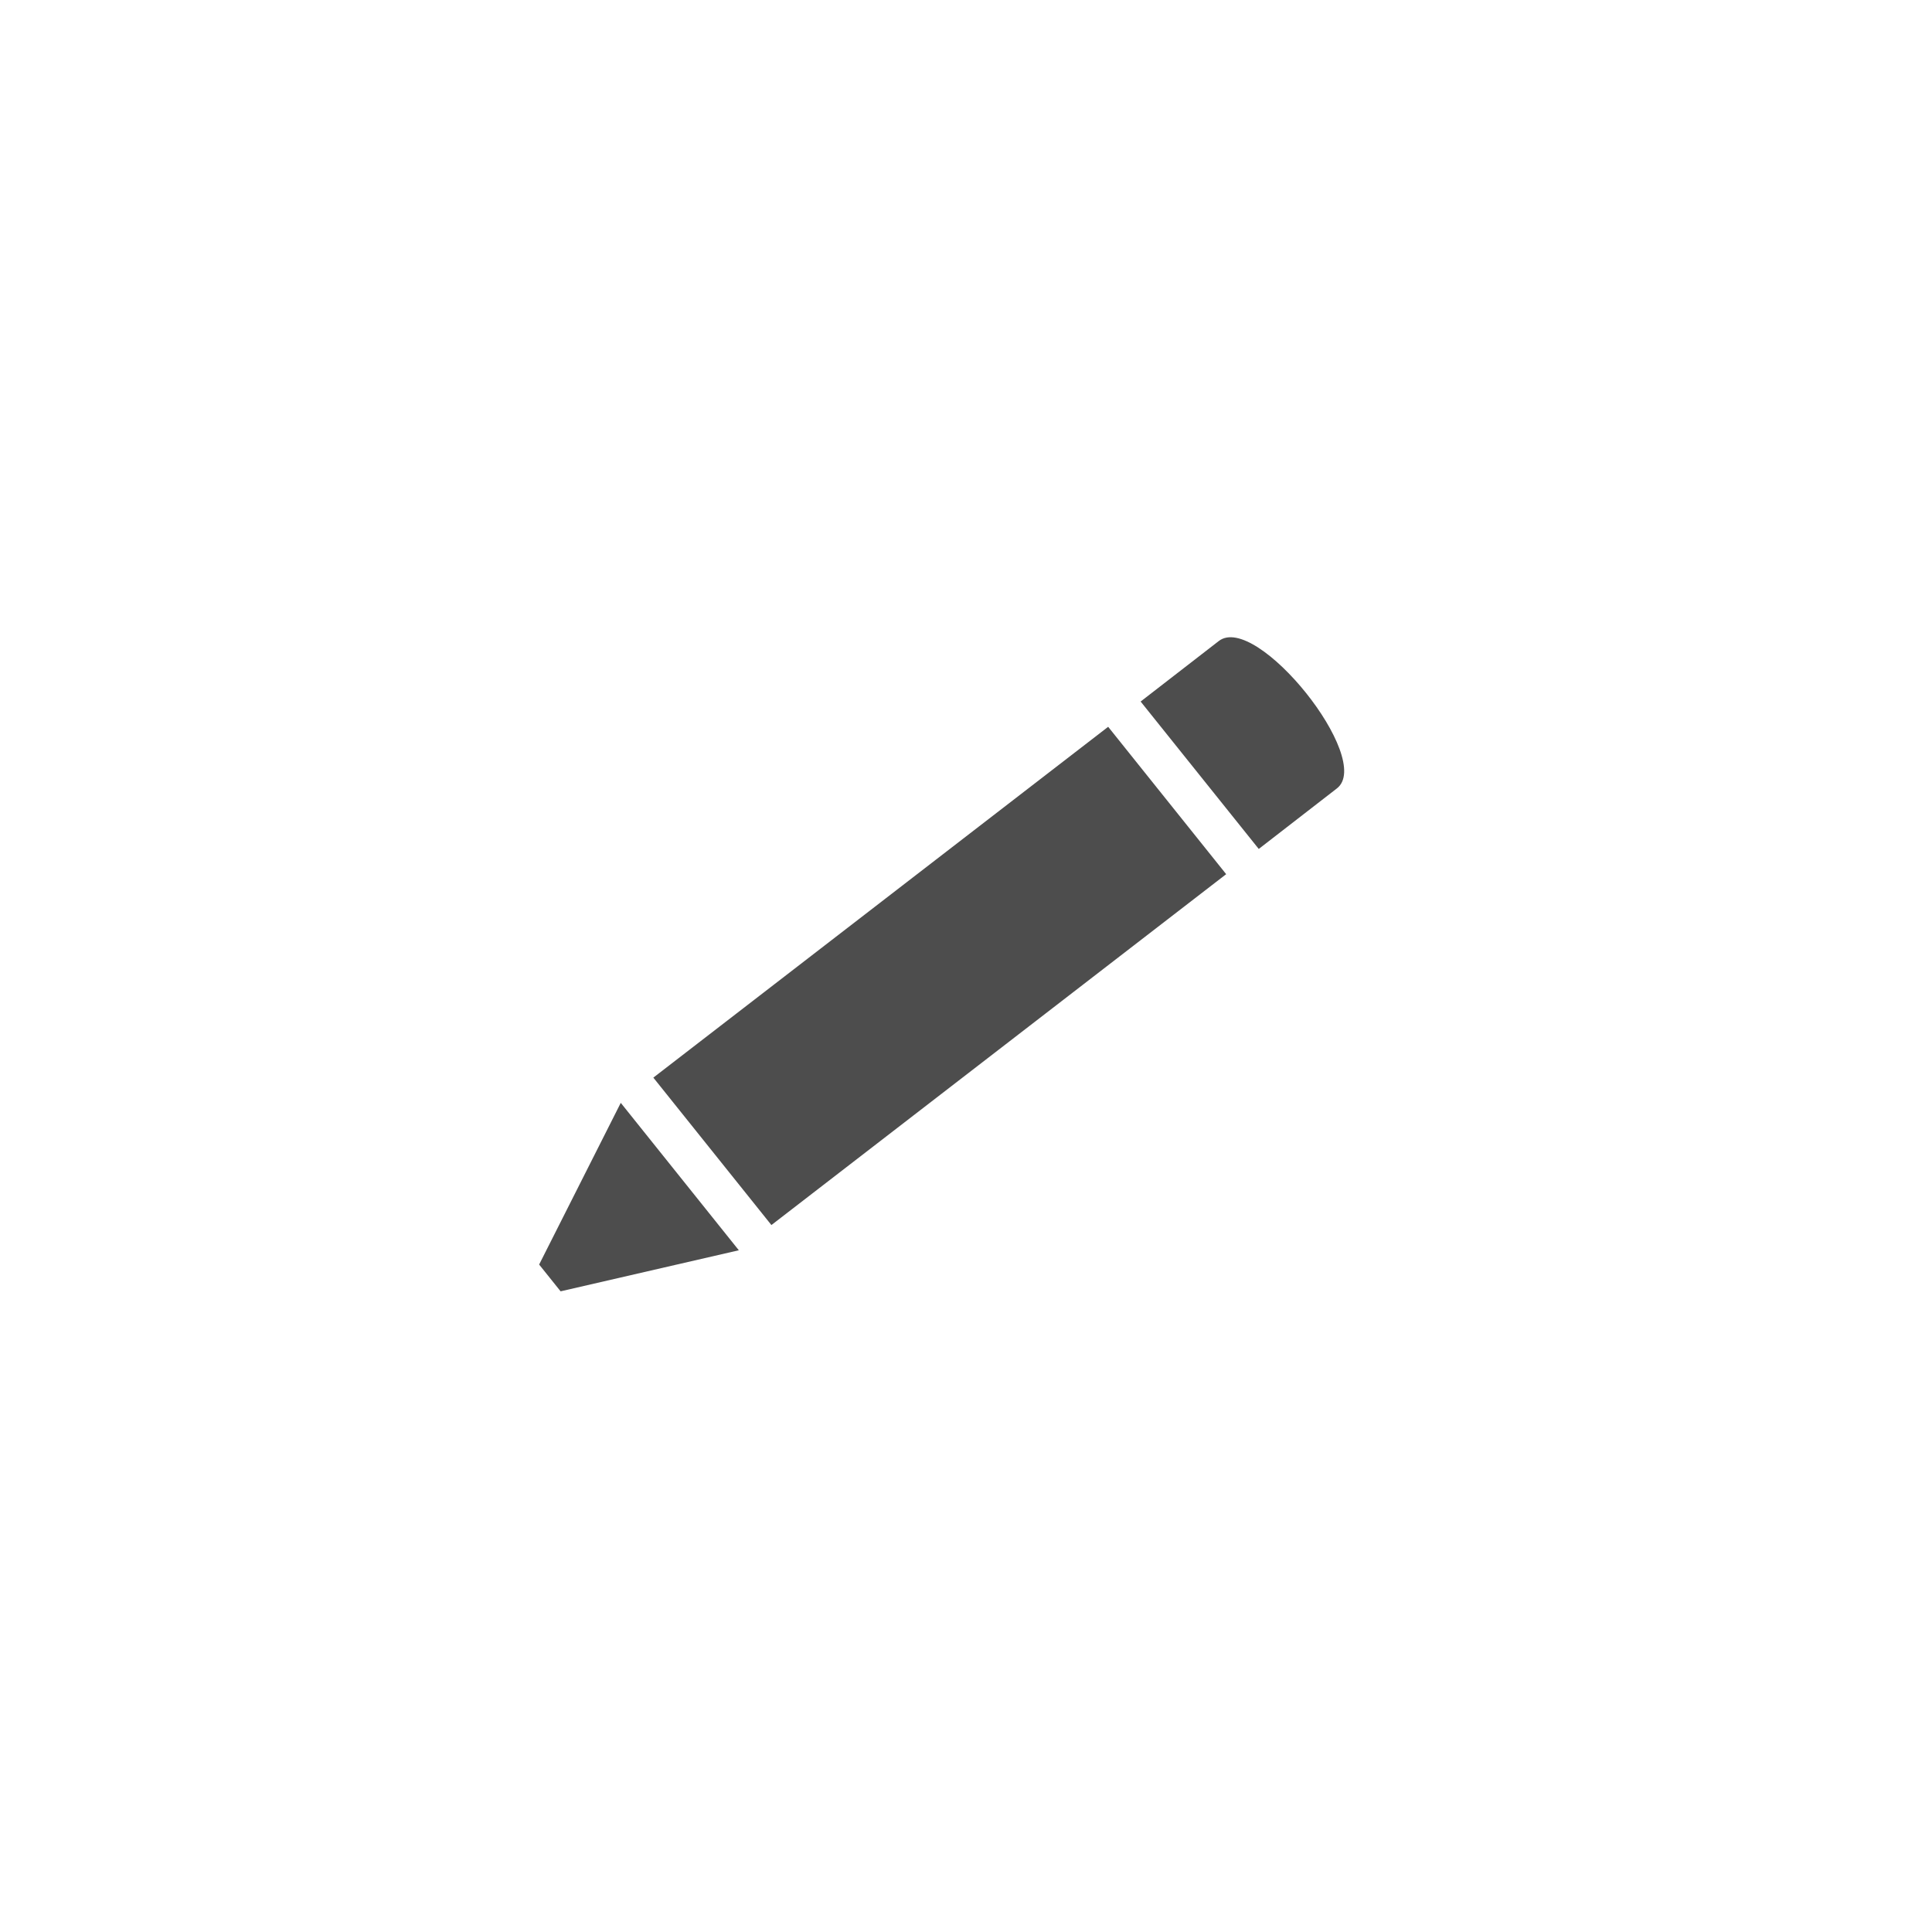 <svg xmlns="http://www.w3.org/2000/svg" viewBox="0 0 36 36"><path d="M22.848 16.289l-8.474 6.538-2.2-2.747 8.475-6.537zm.607-.47l1.456-1.128c.7-.541-1.5-3.287-2.2-2.747l-1.457 1.128zm-13.009 8.243l3.321-.765-2.2-2.747-1.521 3.013z" style="fill:#4d4d4d"/></svg>